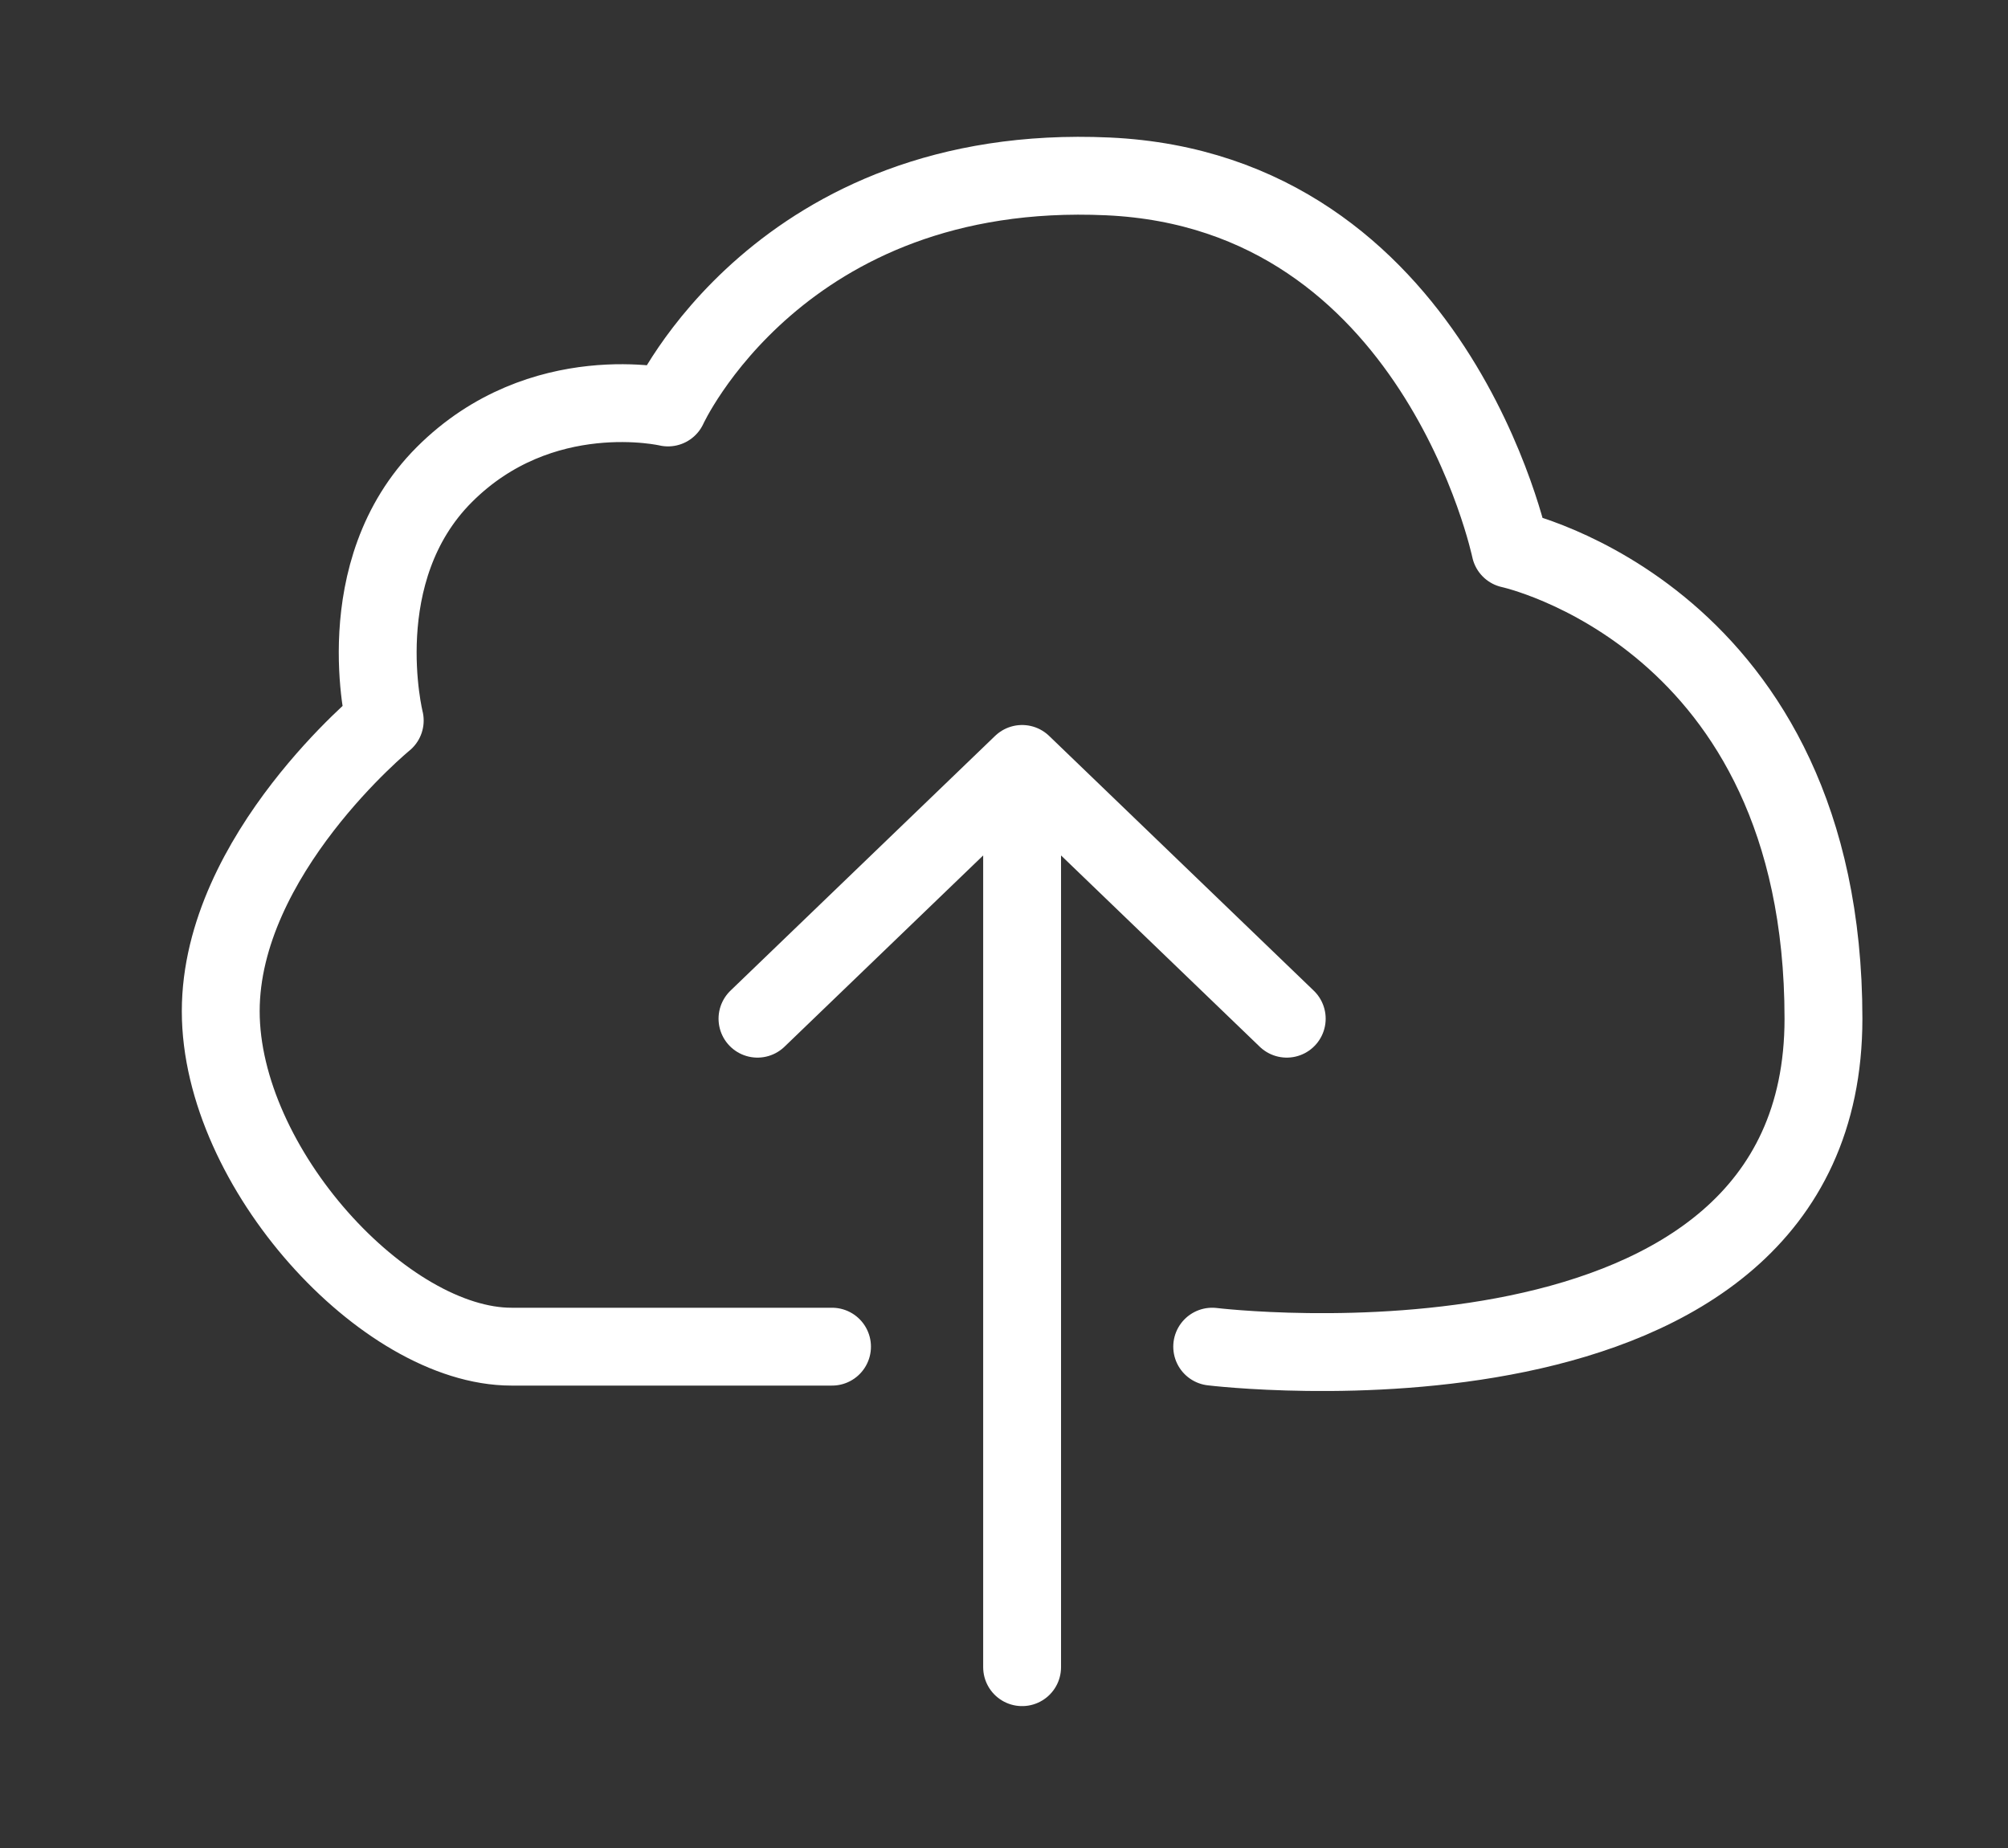 <?xml version="1.0" encoding="utf-8"?>
<!-- Generator: Adobe Illustrator 24.1.1, SVG Export Plug-In . SVG Version: 6.00 Build 0)  -->
<svg version="1.1" id="Calque_2" xmlns="http://www.w3.org/2000/svg" xmlns:xlink="http://www.w3.org/1999/xlink" x="0px" y="0px"
	 viewBox="0 0 230.258 211.974" enable-background="new 0 0 230.258 211.974" xml:space="preserve">
<rect x="0" y="0" width="230.258" height="211.974" fill="#333333" stroke="none"/>
<g>
	
		<path fill="none" stroke="#FFFFFF" stroke-width="8.928" stroke-linecap="round" stroke-linejoin="round" stroke-miterlimit="10" d="
		M95.408,154.436c0,0-22.225,0-36.757,0s-33.338-20.516-33.338-38.467s18.806-33.338,18.806-33.338s-4.274-17.096,6.839-28.209
		s25.644-7.693,25.644-7.693s12.822-28.209,50.434-26.499c37.612,1.71,46.16,42.741,46.16,42.741s35.902,7.693,35.902,53.853
		s-70.095,37.612-70.095,37.612"/>
	
		<polyline fill="none" stroke="#FFFFFF" stroke-width="8.928" stroke-linecap="round" stroke-linejoin="round" stroke-miterlimit="10" points="
		86.86,116.824 117.205,87.608 117.205,191.193 117.205,87.608 147.551,116.824 	"/>
</g>
</svg>
